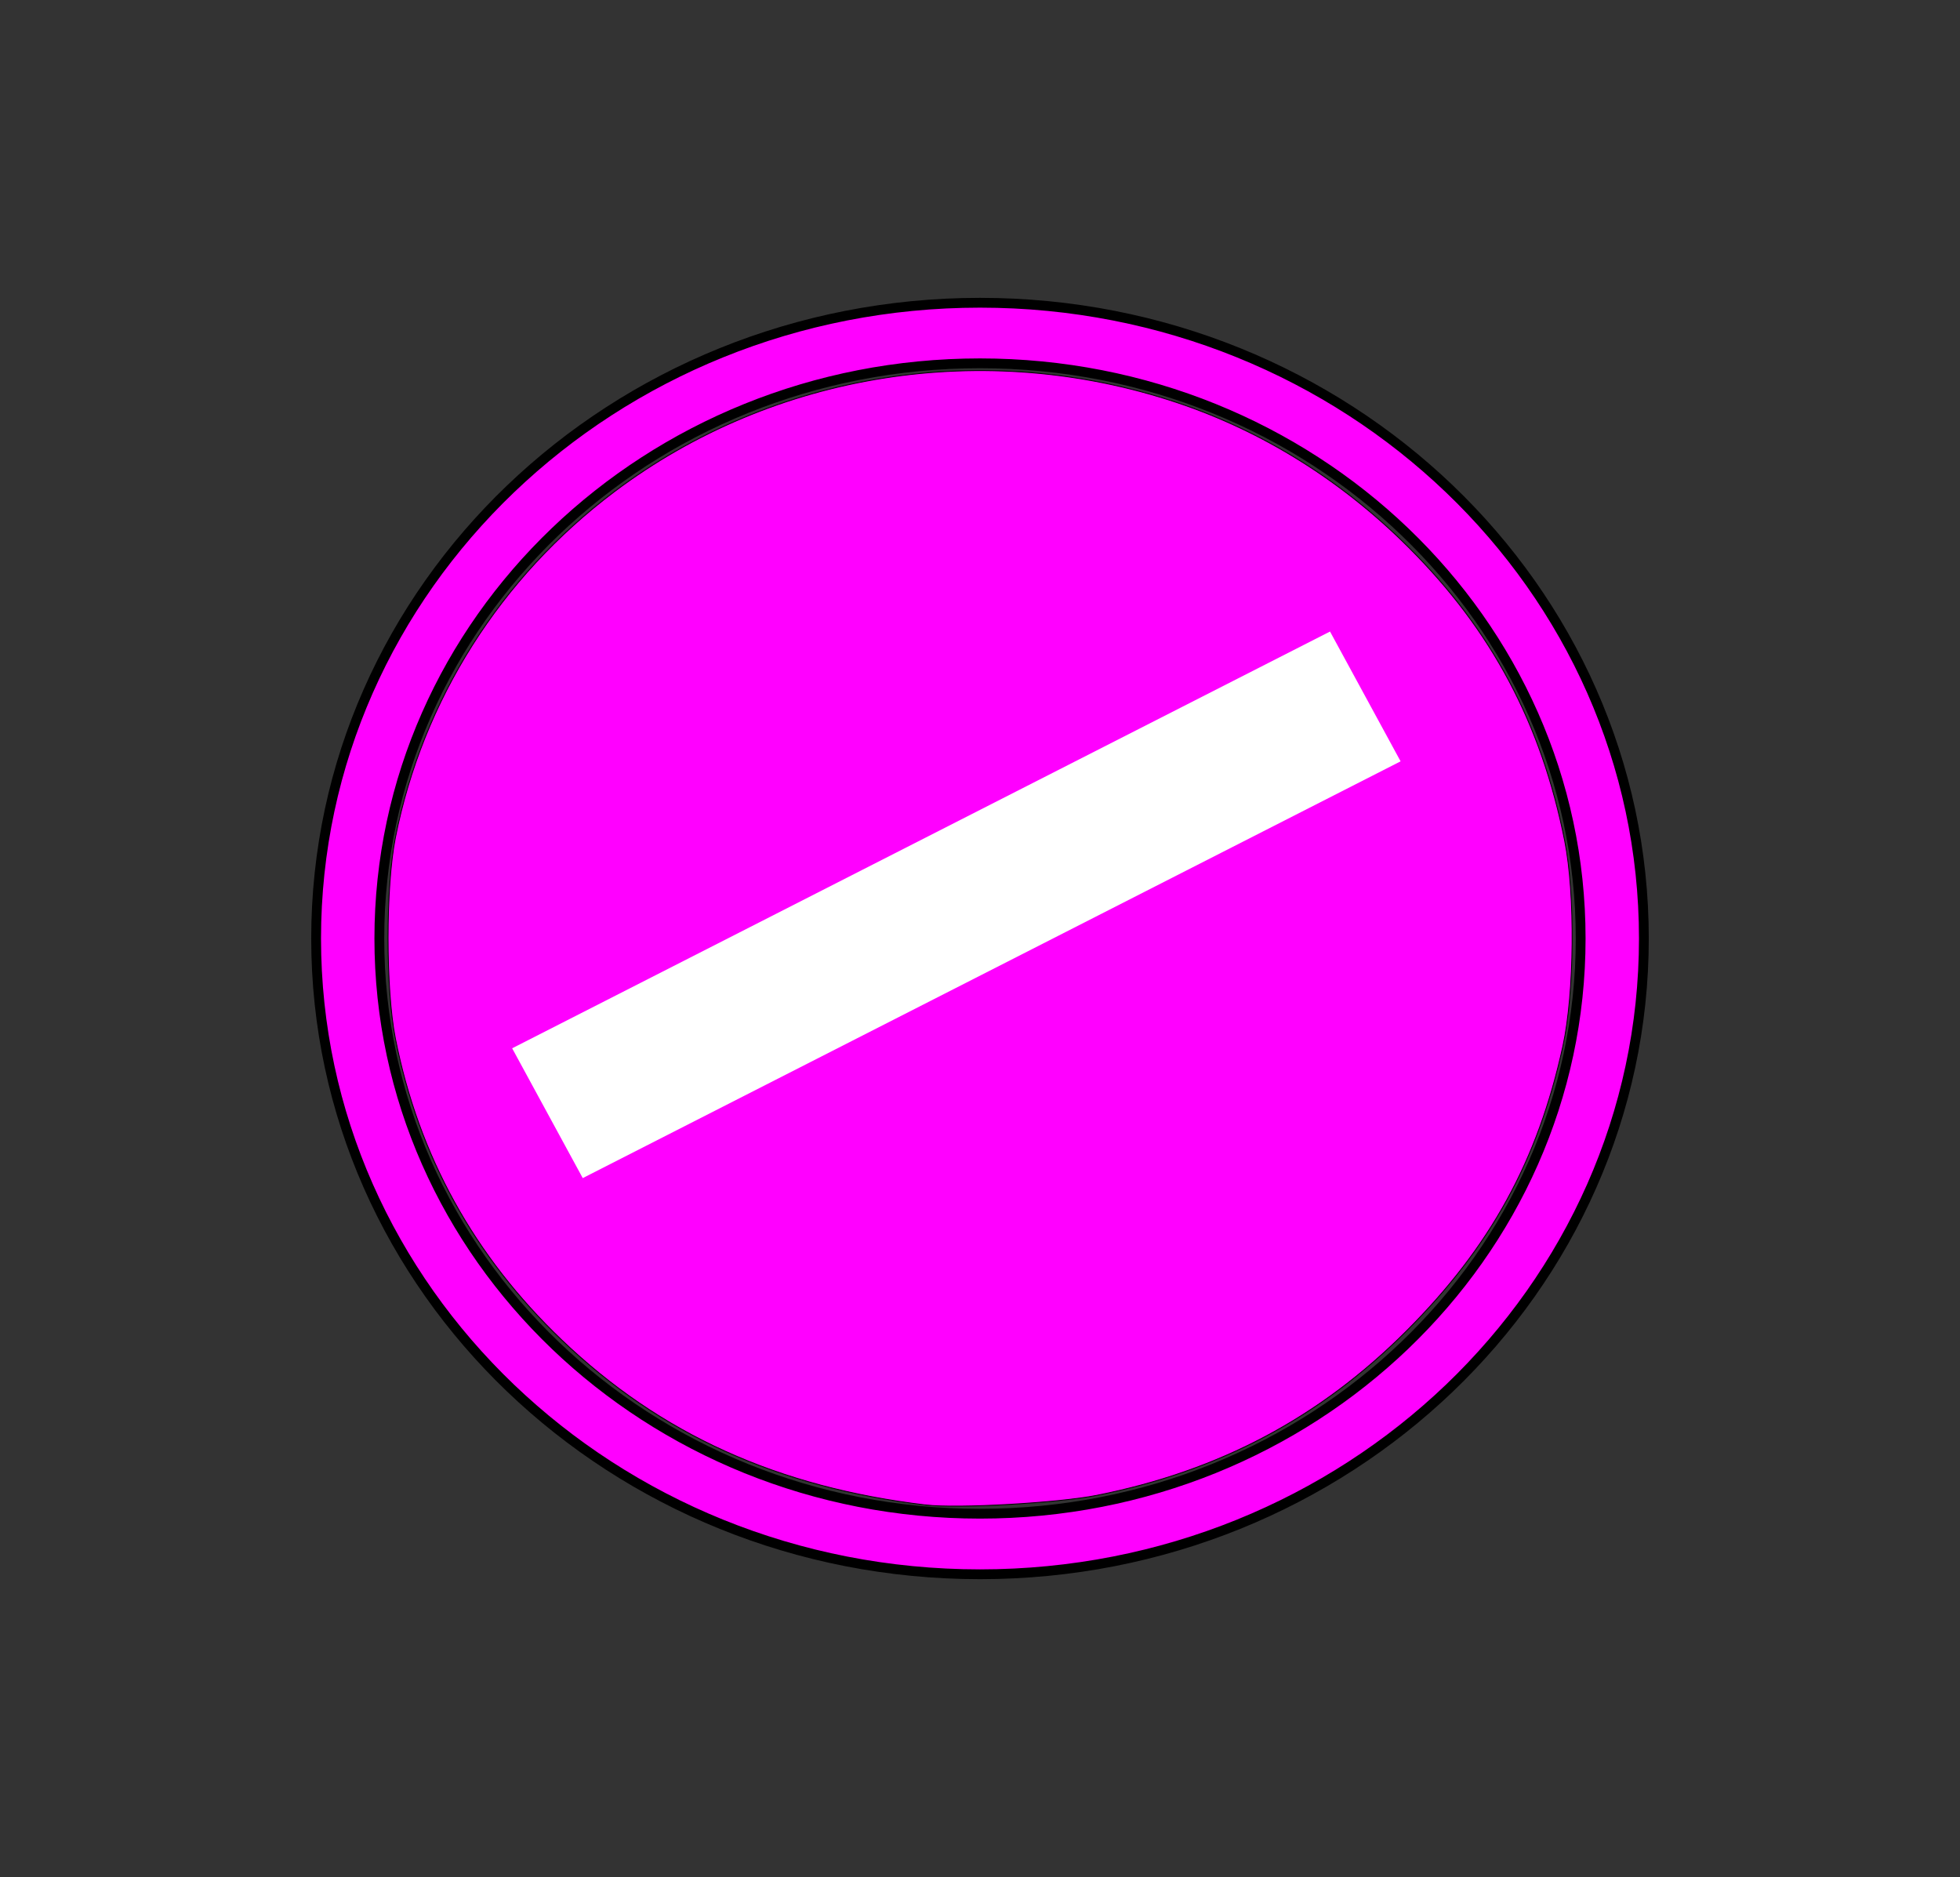 <?xml version="1.0" encoding="UTF-8" standalone="no"?>
<svg
   xmlns:dc="http://purl.org/dc/elements/1.1/"
   xmlns:cc="http://creativecommons.org/ns#"
   xmlns:rdf="http://www.w3.org/1999/02/22-rdf-syntax-ns#"
   xmlns:svg="http://www.w3.org/2000/svg"
   xmlns="http://www.w3.org/2000/svg"
   xmlns:sodipodi="http://sodipodi.sourceforge.net/DTD/sodipodi-0.dtd"
   xmlns:inkscape="http://www.inkscape.org/namespaces/inkscape"
   version="1.1"
   x="0px"
   y="0px"
   viewBox="0 0 39.966 38.271"
   xml:space="preserve"
   id="svg938"
   sodipodi:docname="pion_purple.svg"
   width="39.966"
   height="38.271"
   inkscape:version="0.92.5 (2060ec1f9f, 2020-04-08)"><rect x="0" y="0" width="39.966" height="38.271" fill="#333333" stroke="none"/><defs
     id="defs942" /><sodipodi:namedview
     pagecolor="#ffffff"
     bordercolor="#666666"
     borderopacity="1"
     objecttolerance="10"
     gridtolerance="10"
     guidetolerance="10"
     inkscape:pageopacity="0"
     inkscape:pageshadow="2"
     inkscape:window-width="853"
     inkscape:window-height="719"
     id="namedview940"
     showgrid="false"
     inkscape:pagecheckerboard="true"
     inkscape:zoom="11.8"
     inkscape:cx="17.833313"
     inkscape:cy="13.923264"
     inkscape:window-x="1977"
     inkscape:window-y="188"
     inkscape:window-maximized="0"
     inkscape:current-layer="svg938" /><path
     d="m 33.52,19.136 c 0,-7.16 -6.059,-12.963 -13.537,-12.963 -7.478,0 -13.537,5.802 -13.537,12.963 0,7.16 6.059,12.963 13.537,12.963 7.478,0 13.537,-5.802 13.537,-12.963 z M 19.983,30.864 c -6.768,0 -12.248,-5.247 -12.248,-11.728 0,-6.481 5.479,-11.728 12.248,-11.728 6.768,0 12.248,5.247 12.248,11.728 0,6.481 -5.479,11.728 -12.248,11.728 z"
     id="path932"
     inkscape:connector-curvature="0"
     style="stroke-width:0.2;fill:#ff00ff;stroke-miterlimit:4;stroke-dasharray:none;stroke:#000000;stroke-opacity:1" /><path
     style="fill:#ffff00;fill-opacity:1;stroke:#000000;stroke-width:0.017;stroke-miterlimit:4;stroke-dasharray:none;stroke-opacity:1"
     d=""
     id="path2283"
     inkscape:connector-curvature="0" /><path
     style="fill:#ff00ff;fill-opacity:1;stroke:#000000;stroke-width:0.017;stroke-miterlimit:4;stroke-dasharray:none;stroke-opacity:1"
     d="M 18.884,30.687 C 15.855,30.326 13.464,29.242 11.454,27.321 9.664,25.61 8.539,23.57 8.063,21.177 c -0.2,-1.006 -0.2,-3.094 4.38e-4,-4.101 0.556,-2.8 2.136,-5.296 4.46,-7.047 3.245,-2.445 7.566,-3.129 11.481,-1.818 1.748,0.585 3.353,1.588 4.715,2.947 1.699,1.694 2.709,3.593 3.186,5.988 0.217,1.088 0.199,3.105 -0.037,4.184 -0.51,2.335 -1.478,4.097 -3.192,5.81 -1.767,1.767 -3.811,2.852 -6.31,3.349 -0.784,0.156 -2.851,0.273 -3.483,0.197 z"
     id="path2312"
     inkscape:connector-curvature="0" /><path
     sodipodi:type="star"
     style="fill:#ff00ff;fill-opacity:1;stroke:#ff00ff"
     id="path17"
     sodipodi:sides="5"
     sodipodi:cx="17.627119"
     sodipodi:cy="16.830509"
     sodipodi:r1="6.3060188"
     sodipodi:r2="5.1016765"
     sodipodi:arg1="0.71883"
     sodipodi:arg2="1.3471485"
     inkscape:flatsided="true"
     inkscape:rounded="0"
     inkscape:randomized="0"
     d="m 22.373,20.983 -7.229,1.644 -3.797,-6.367 4.882,-5.579 6.814,2.919 z"
     inkscape:transform-center-x="0.43219102"
     inkscape:transform-center-y="-0.17613599" /><rect
     style="fill:#ffffff;fill-opacity:1;stroke:none;stroke-width:1.621"
     id="rect4586"
     width="3.011"
     height="18.717"
     x="23.781"
     y="-17.68"
     transform="matrix(0.478,0.879,-0.891,0.454,0,0)" /></svg>